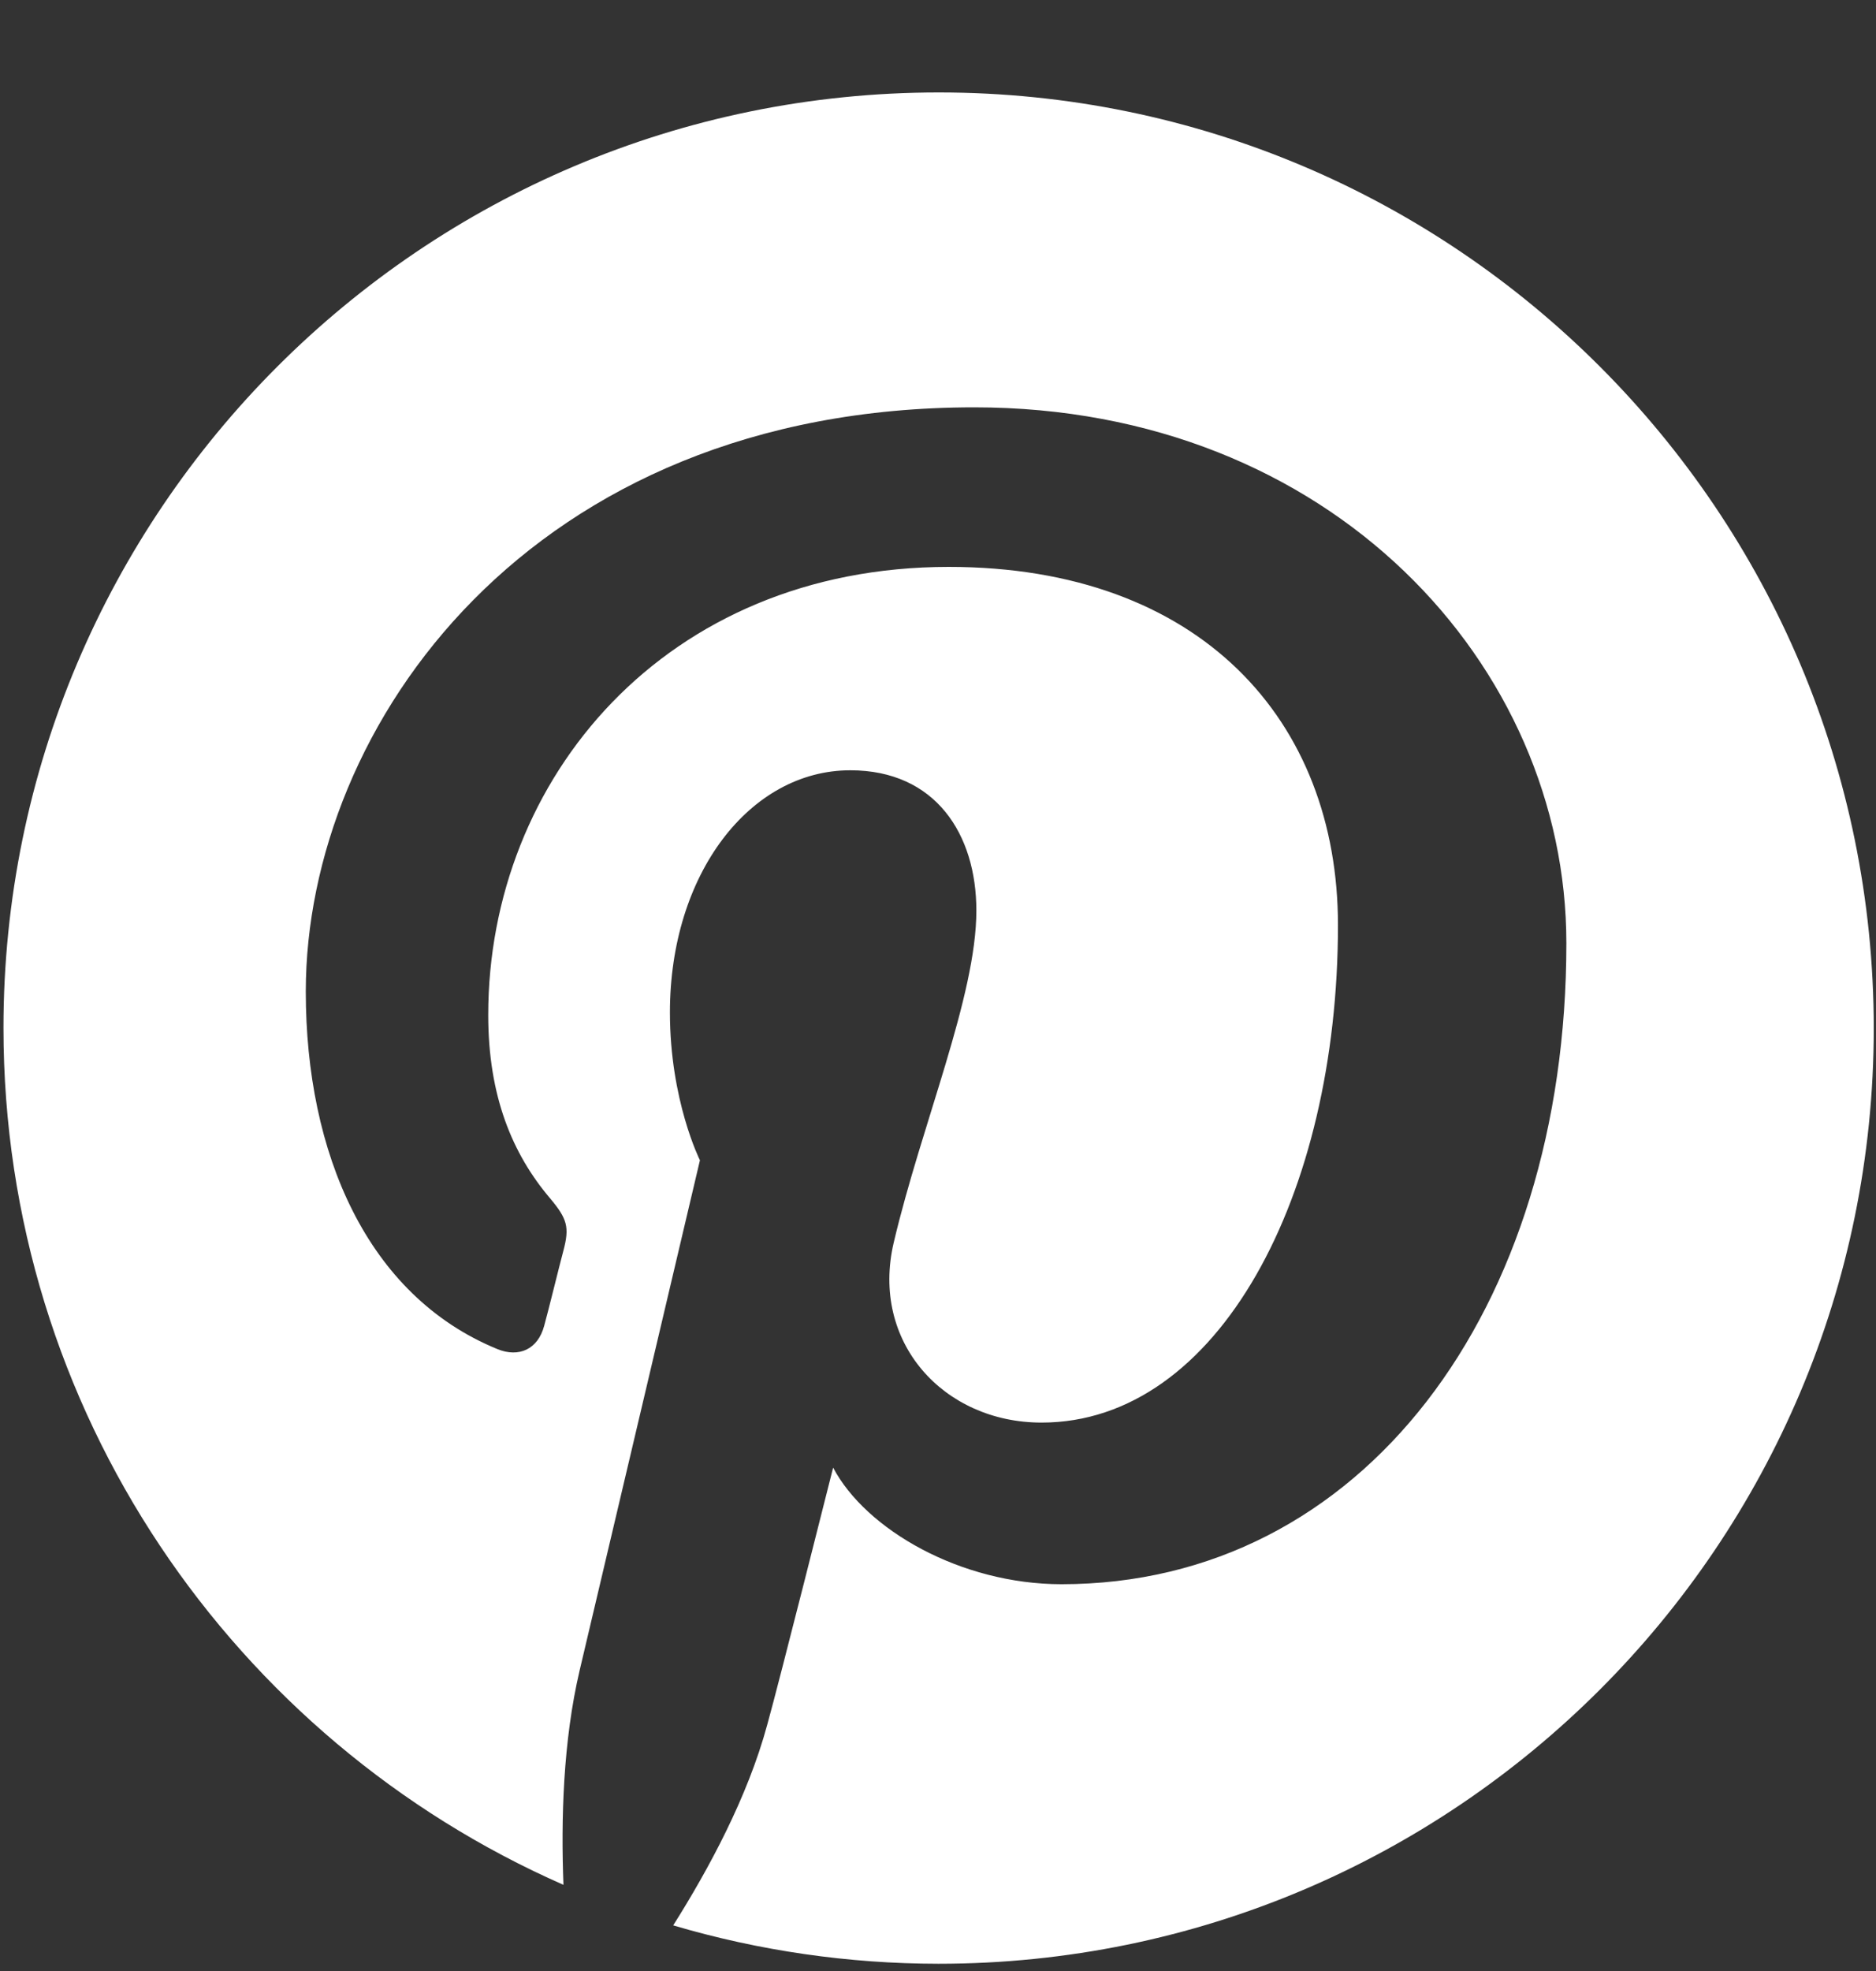 <svg width="20" height="21" viewBox="0 0 20 21" fill="none" xmlns="http://www.w3.org/2000/svg">
<rect x="0" y="0" width="20" height="21" fill="#333333" stroke="none"/>
<path d="M10.009 0.985C4.502 0.985 0.037 5.448 0.037 10.952C0.037 15.032 2.494 18.538 6.007 20.082C5.98 19.388 6.002 18.552 6.18 17.795C6.372 16.985 7.462 12.362 7.462 12.362C7.462 12.362 7.142 11.726 7.142 10.787C7.142 9.31 7.996 8.207 9.065 8.207C9.973 8.207 10.409 8.887 10.409 9.702C10.409 10.614 9.826 11.975 9.528 13.239C9.279 14.298 10.058 15.157 11.104 15.157C12.991 15.157 14.264 12.732 14.264 9.857C14.264 7.673 12.791 6.04 10.115 6.04C7.093 6.04 5.205 8.296 5.205 10.814C5.205 11.682 5.464 12.296 5.864 12.767C6.047 12.985 6.073 13.074 6.007 13.323C5.958 13.506 5.851 13.947 5.802 14.124C5.735 14.378 5.53 14.467 5.303 14.374C3.91 13.804 3.26 12.282 3.26 10.565C3.26 7.735 5.651 4.34 10.387 4.34C14.193 4.34 16.699 7.094 16.699 10.049C16.699 13.96 14.523 16.879 11.317 16.879C10.24 16.879 9.23 16.296 8.882 15.637C8.882 15.637 8.304 17.933 8.179 18.378C7.97 19.148 7.556 19.913 7.177 20.514C8.095 20.785 9.047 20.922 10.004 20.923C15.511 20.923 19.976 16.46 19.976 10.956C19.976 5.452 15.515 0.985 10.009 0.985Z" fill="white"/>
</svg>
